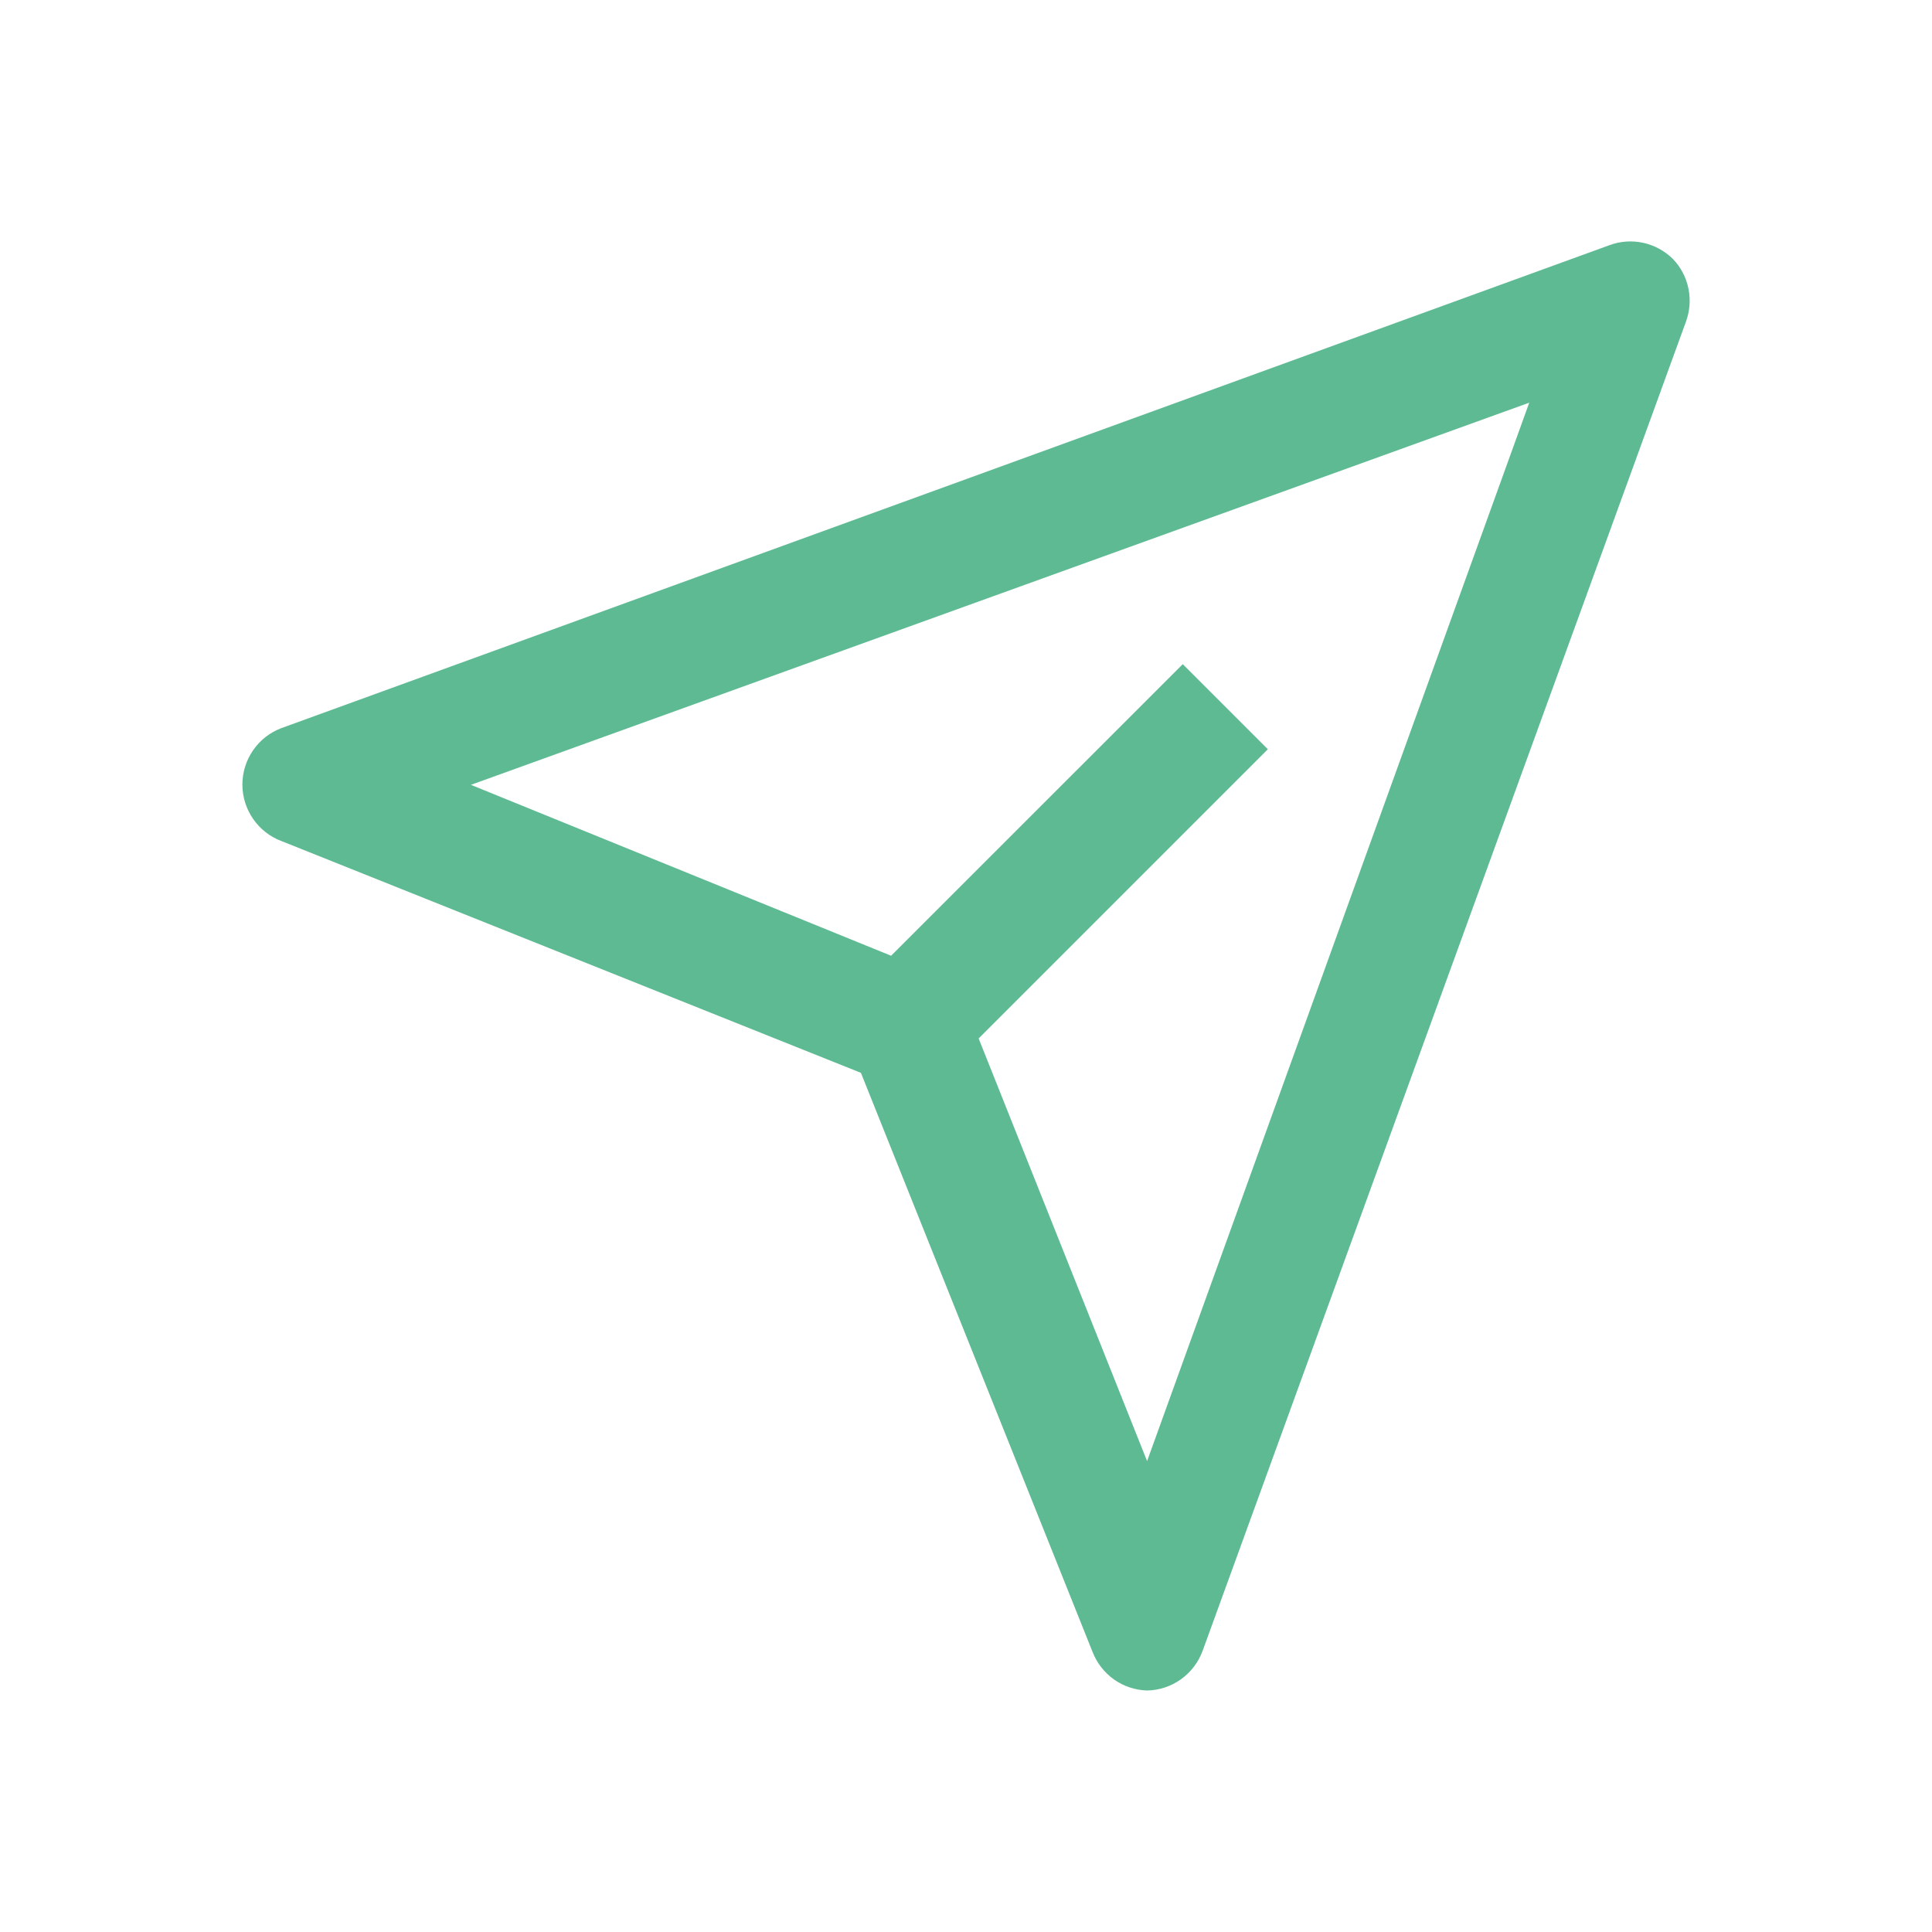 <svg width="26" height="26" viewBox="0 0 26 26" fill="none" xmlns="http://www.w3.org/2000/svg">
<path d="M22.514 3.486C22.404 3.377 22.266 3.301 22.115 3.268C21.964 3.235 21.806 3.245 21.661 3.299L3.786 9.799C3.632 9.857 3.499 9.961 3.406 10.097C3.312 10.233 3.262 10.394 3.262 10.559C3.262 10.723 3.312 10.884 3.406 11.02C3.499 11.156 3.632 11.26 3.786 11.318L11.586 14.438L14.706 22.238C14.765 22.386 14.865 22.512 14.995 22.604C15.125 22.695 15.279 22.745 15.437 22.75C15.601 22.747 15.761 22.694 15.894 22.598C16.028 22.502 16.129 22.368 16.185 22.214L22.685 4.339C22.74 4.195 22.753 4.038 22.723 3.887C22.693 3.736 22.621 3.597 22.514 3.486ZM15.437 19.663L13.17 13.975L17.062 10.083L15.917 8.938L11.992 12.862L6.337 10.562L20.58 5.419L15.437 19.663Z" fill="#5DBA93"/>
</svg>
